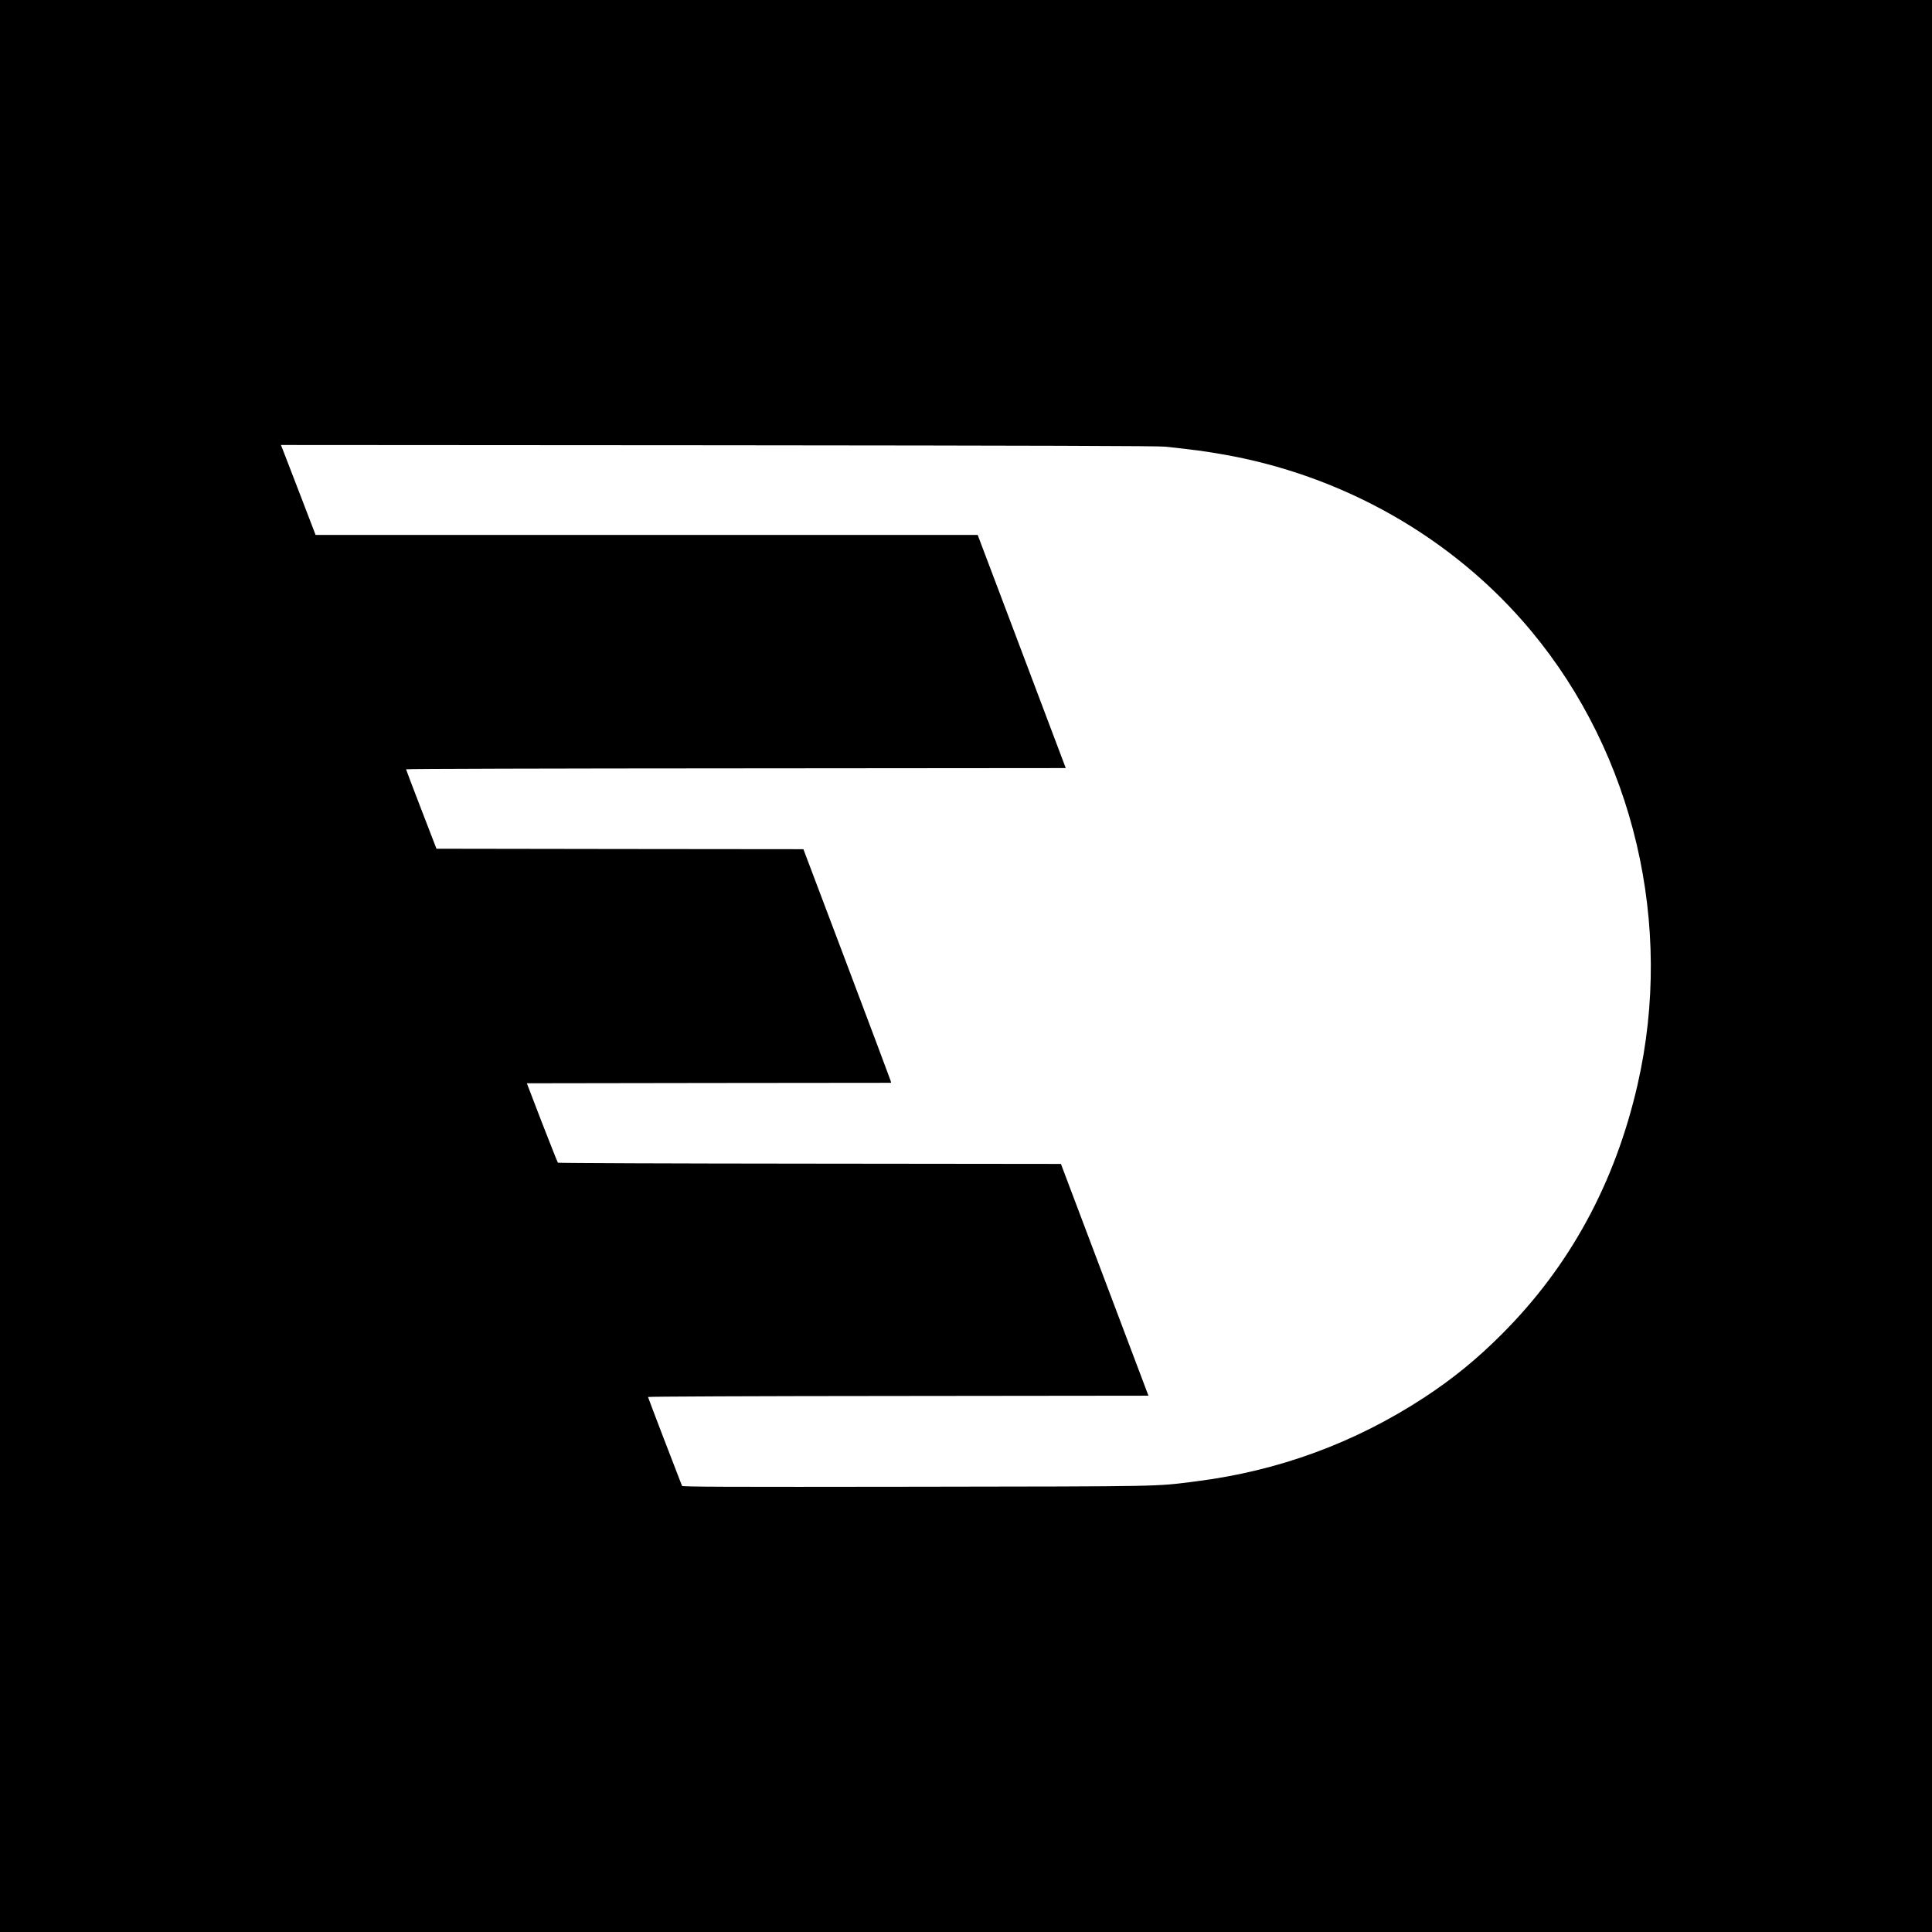 <?xml version="1.0" standalone="no"?>
<!DOCTYPE svg PUBLIC "-//W3C//DTD SVG 20010904//EN"
 "http://www.w3.org/TR/2001/REC-SVG-20010904/DTD/svg10.dtd">
<svg version="1.0" xmlns="http://www.w3.org/2000/svg"
 width="2084pt" height="2084pt" viewBox="0 0 2084 2084"
 preserveAspectRatio="xMidYMid meet">
<g transform="translate(0,2084) scale(0.1,-0.1)"
fill="#000000" stroke="none">
<path d="M0 10420 l0 -10420 10420 0 10420 0 0 10420 0 10420 -10420 0 -10420
0 0 -10420z m12570 5602 c327 -36 403 -46 590 -78 1319 -222 2523 -907 3358
-1912 1108 -1332 1539 -3168 1147 -4887 -242 -1063 -730 -1961 -1465 -2696
-267 -268 -530 -482 -835 -682 -750 -491 -1574 -794 -2465 -906 -445 -57 -308
-54 -3026 -58 -2044 -3 -2513 -1 -2517 9 -40 99 -367 953 -367 959 0 5 1133
10 2699 11 l2699 3 -472 1250 -472 1250 -2709 3 c-1490 1 -2713 6 -2717 10 -4
4 -81 199 -172 432 l-163 425 1965 3 1964 2 -5 22 c-3 12 -216 579 -473 1260
l-468 1238 -1979 2 -1979 3 -164 425 c-90 234 -164 428 -164 432 0 5 1601 9
3558 10 l3558 3 -475 1258 -475 1257 -3571 0 -3571 0 -168 438 c-93 240 -177
458 -187 485 l-19 47 4718 -3 c3481 -3 4745 -7 4822 -15z"/>
</g>
</svg>

